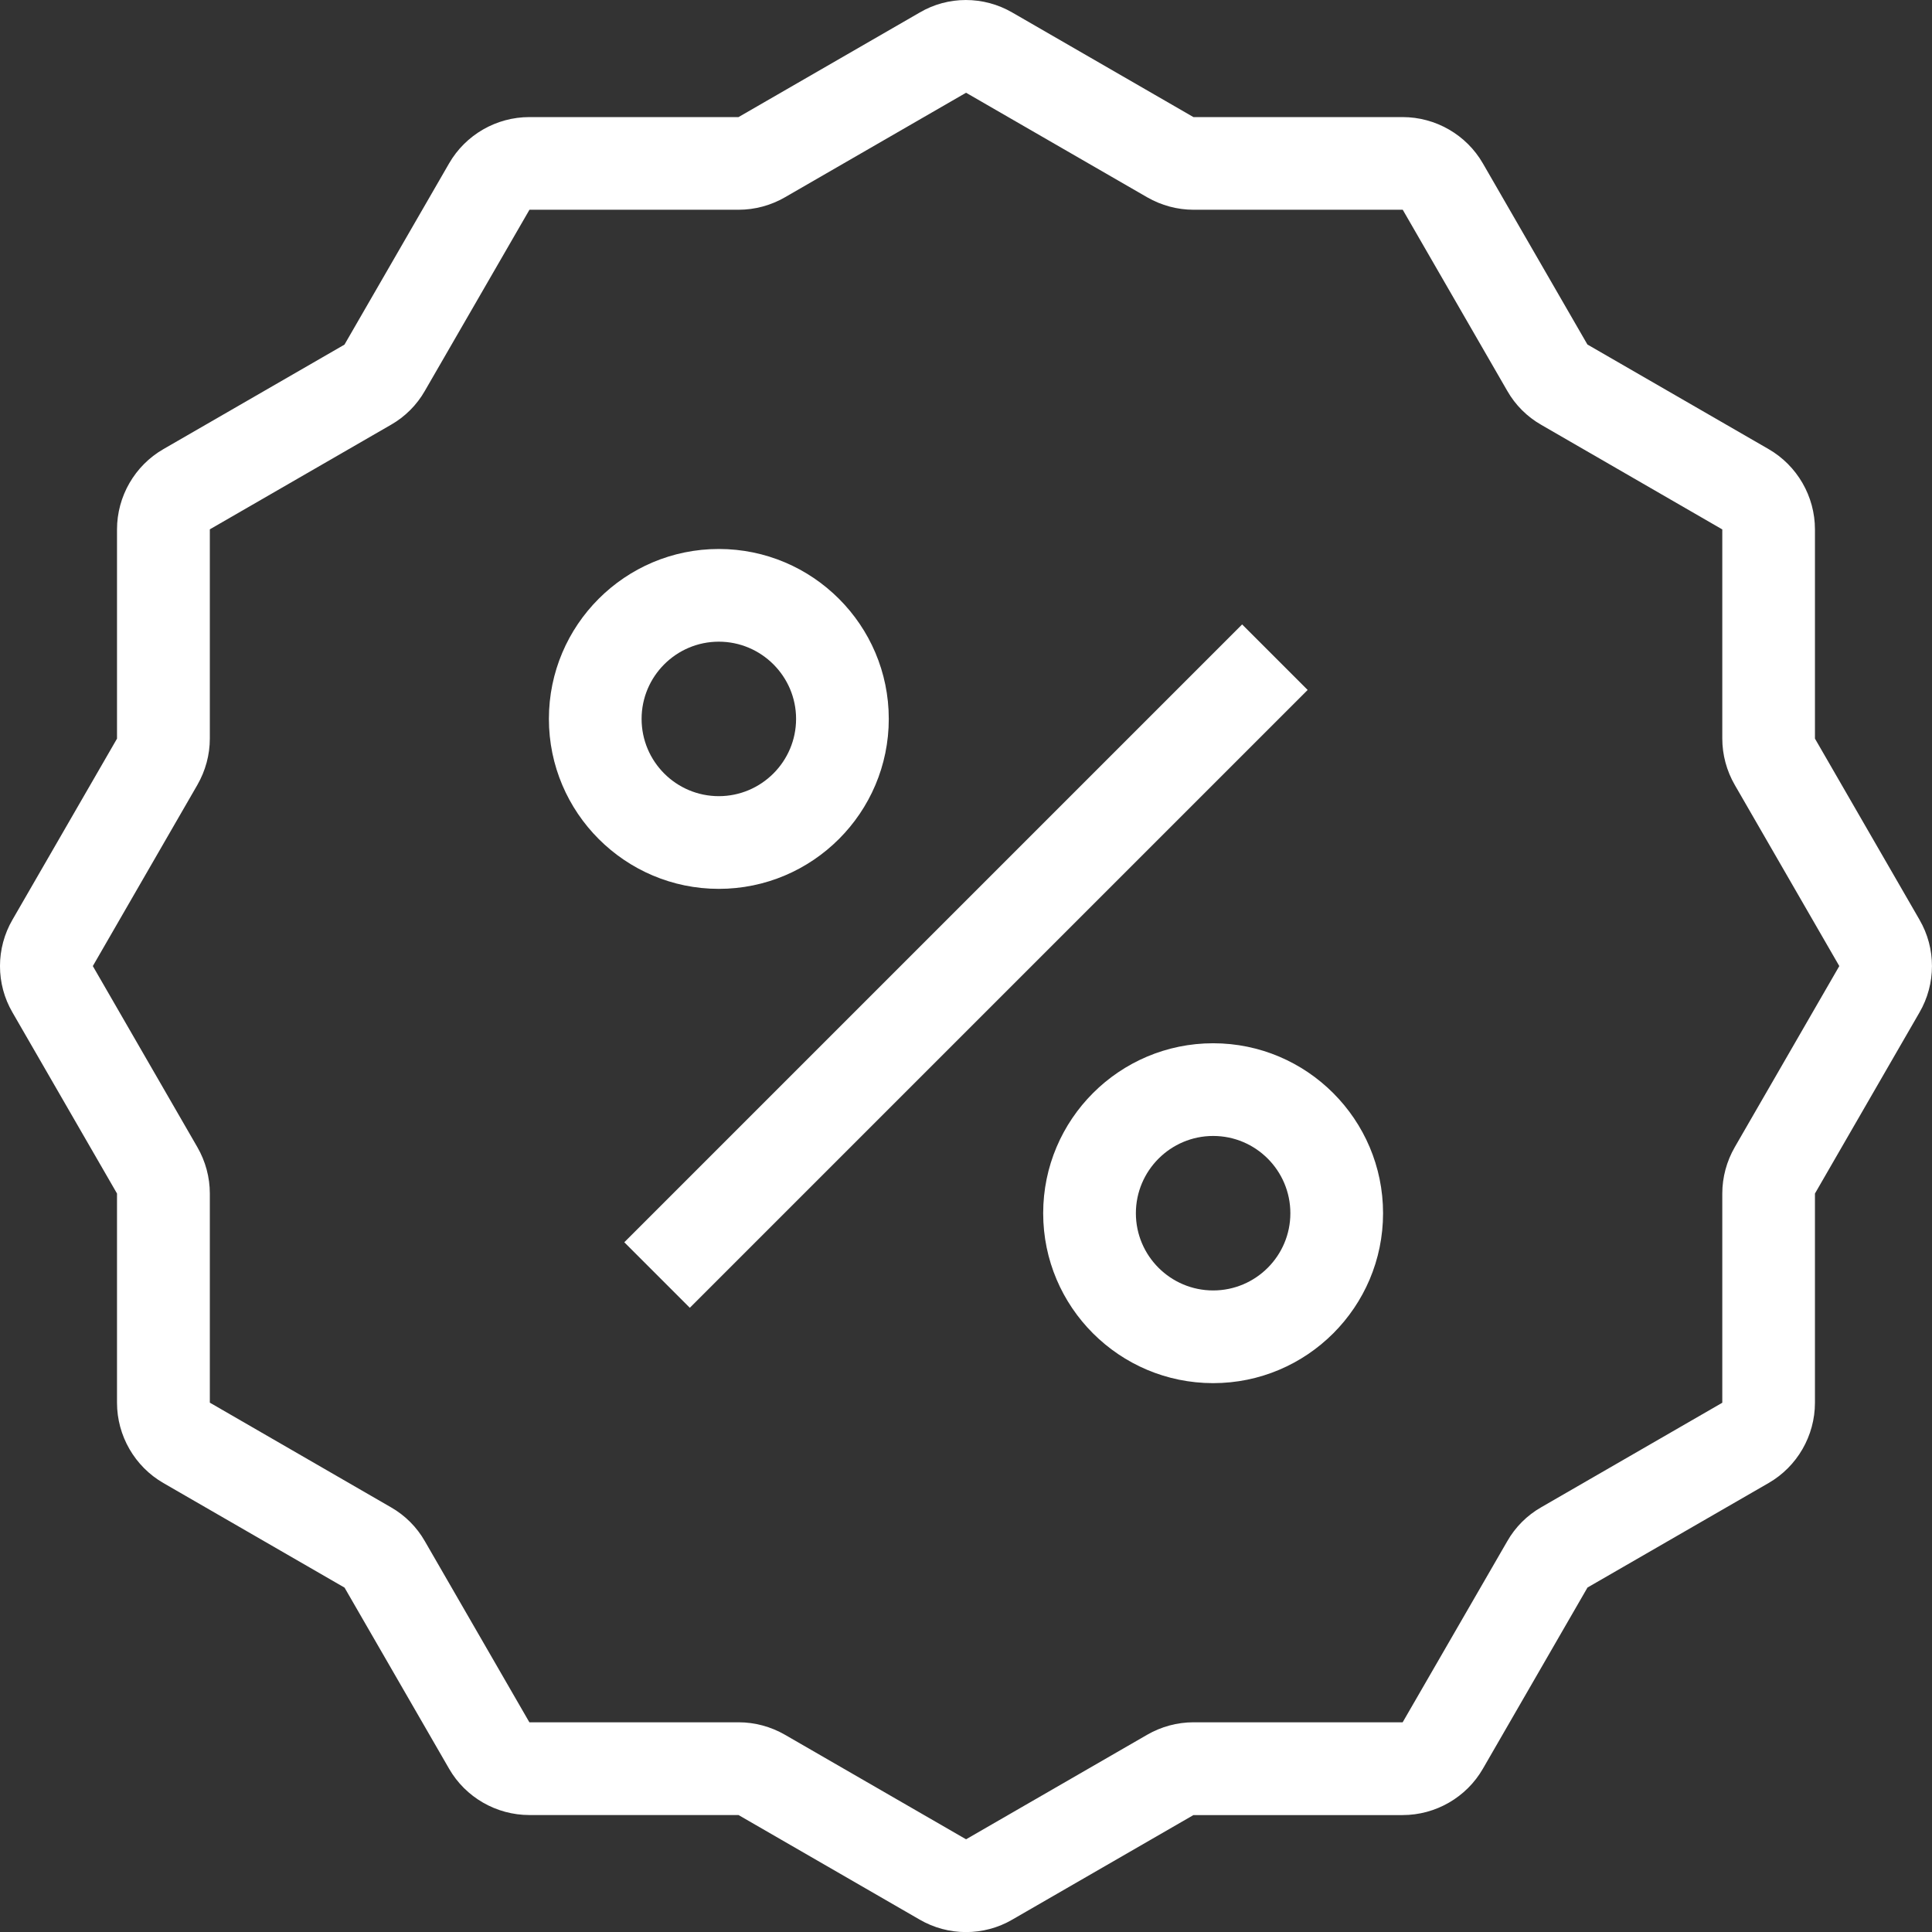 <?xml version="1.0" encoding="UTF-8"?>
<svg xmlns="http://www.w3.org/2000/svg" id="Livello_2" data-name="Livello 2" viewBox="0 0 479.99 480.01">
  <rect x="0" y="0" width="479.99" height="480.01" fill="#333333" stroke="none"/>
  <defs>
    <style>
      .cls-1 {
        fill: #fff;
        stroke-width: 0px;
      }
    </style>
  </defs>
  <g id="Layer_3" data-name="Layer 3">
    <path class="cls-1" d="m476.88,228.49l-25.97-44.99v-51.97c0-8.21-4.41-15.85-11.51-19.95l-45.02-25.99-25.97-44.99c-4.09-7.11-11.74-11.51-19.94-11.51h-51.97L251.55,3.14c-7.2-4.2-16.05-4.16-23.07-.02l-45,25.97h-51.97c-8.21,0-15.85,4.41-19.94,11.51l-25.99,45.02-45,25.97c-7.1,4.09-11.51,11.74-11.51,19.95v51.97L3.12,228.46c-4.16,7.13-4.16,15.99-.02,23.07l25.97,44.99v51.97c0,8.21,4.41,15.85,11.51,19.95l45.02,25.99,25.97,44.99c4.09,7.11,11.74,11.51,19.94,11.51h51.97l44.95,25.95c3.58,2.09,7.58,3.13,11.56,3.13s7.98-1.03,11.51-3.1l45-25.97h51.97c8.21,0,15.85-4.41,19.94-11.51l25.99-45.02,45-25.97c7.1-4.09,11.51-11.74,11.51-19.95v-51.97l25.95-44.95c4.16-7.13,4.16-15.99.02-23.07h0Zm-45.89,56.51c-2.02,3.51-3.1,7.49-3.1,11.51v51.99l-44.99,25.97c-3.51,2-6.43,4.92-8.43,8.43l-25.99,44.99h-51.97c-4.03,0-8.01,1.08-11.51,3.1l-44.99,25.97-44.99-25.97c-3.51-2.02-7.49-3.1-11.51-3.1h-51.99l-25.97-44.99c-2-3.51-4.92-6.43-8.43-8.43l-44.99-25.99v-51.97c0-4.03-1.08-8.01-3.1-11.51l-25.97-44.99,25.97-45c2.02-3.51,3.1-7.49,3.1-11.51v-51.99l44.99-25.97c3.51-2,6.43-4.92,8.43-8.43l25.99-45h51.97c4.03,0,8.01-1.08,11.51-3.1l44.99-25.97,44.99,25.97c3.51,2.02,7.49,3.1,11.51,3.1h51.99l25.97,45c2,3.51,4.92,6.43,8.43,8.43l44.99,25.99v51.97c0,4.03,1.08,8.01,3.1,11.51l25.97,45-25.97,44.99Z"></path>
    <path class="cls-1" d="m220.81,178.6c0-23.27-18.93-42.21-42.23-42.21s-42.21,18.93-42.21,42.21,18.93,42.23,42.21,42.23,42.23-18.93,42.23-42.23h0Zm-61.41,0c0-10.57,8.61-19.18,19.18-19.18s19.2,8.61,19.2,19.18-8.61,19.2-19.2,19.2-19.18-8.61-19.18-19.2Z"></path>
    <path class="cls-1" d="m301.4,259.19c-23.3,0-42.23,18.93-42.23,42.23s18.93,42.21,42.23,42.21,42.21-18.93,42.21-42.21-18.93-42.23-42.21-42.23Zm0,61.41c-10.59,0-19.2-8.61-19.2-19.18s8.61-19.2,19.2-19.2,19.18,8.61,19.18,19.2-8.61,19.18-19.18,19.18Z"></path>
    <rect class="cls-1" x="131.45" y="228.51" width="217.08" height="23.02" transform="translate(-99.43 240) rotate(-45)"></rect>
  </g>
</svg>
